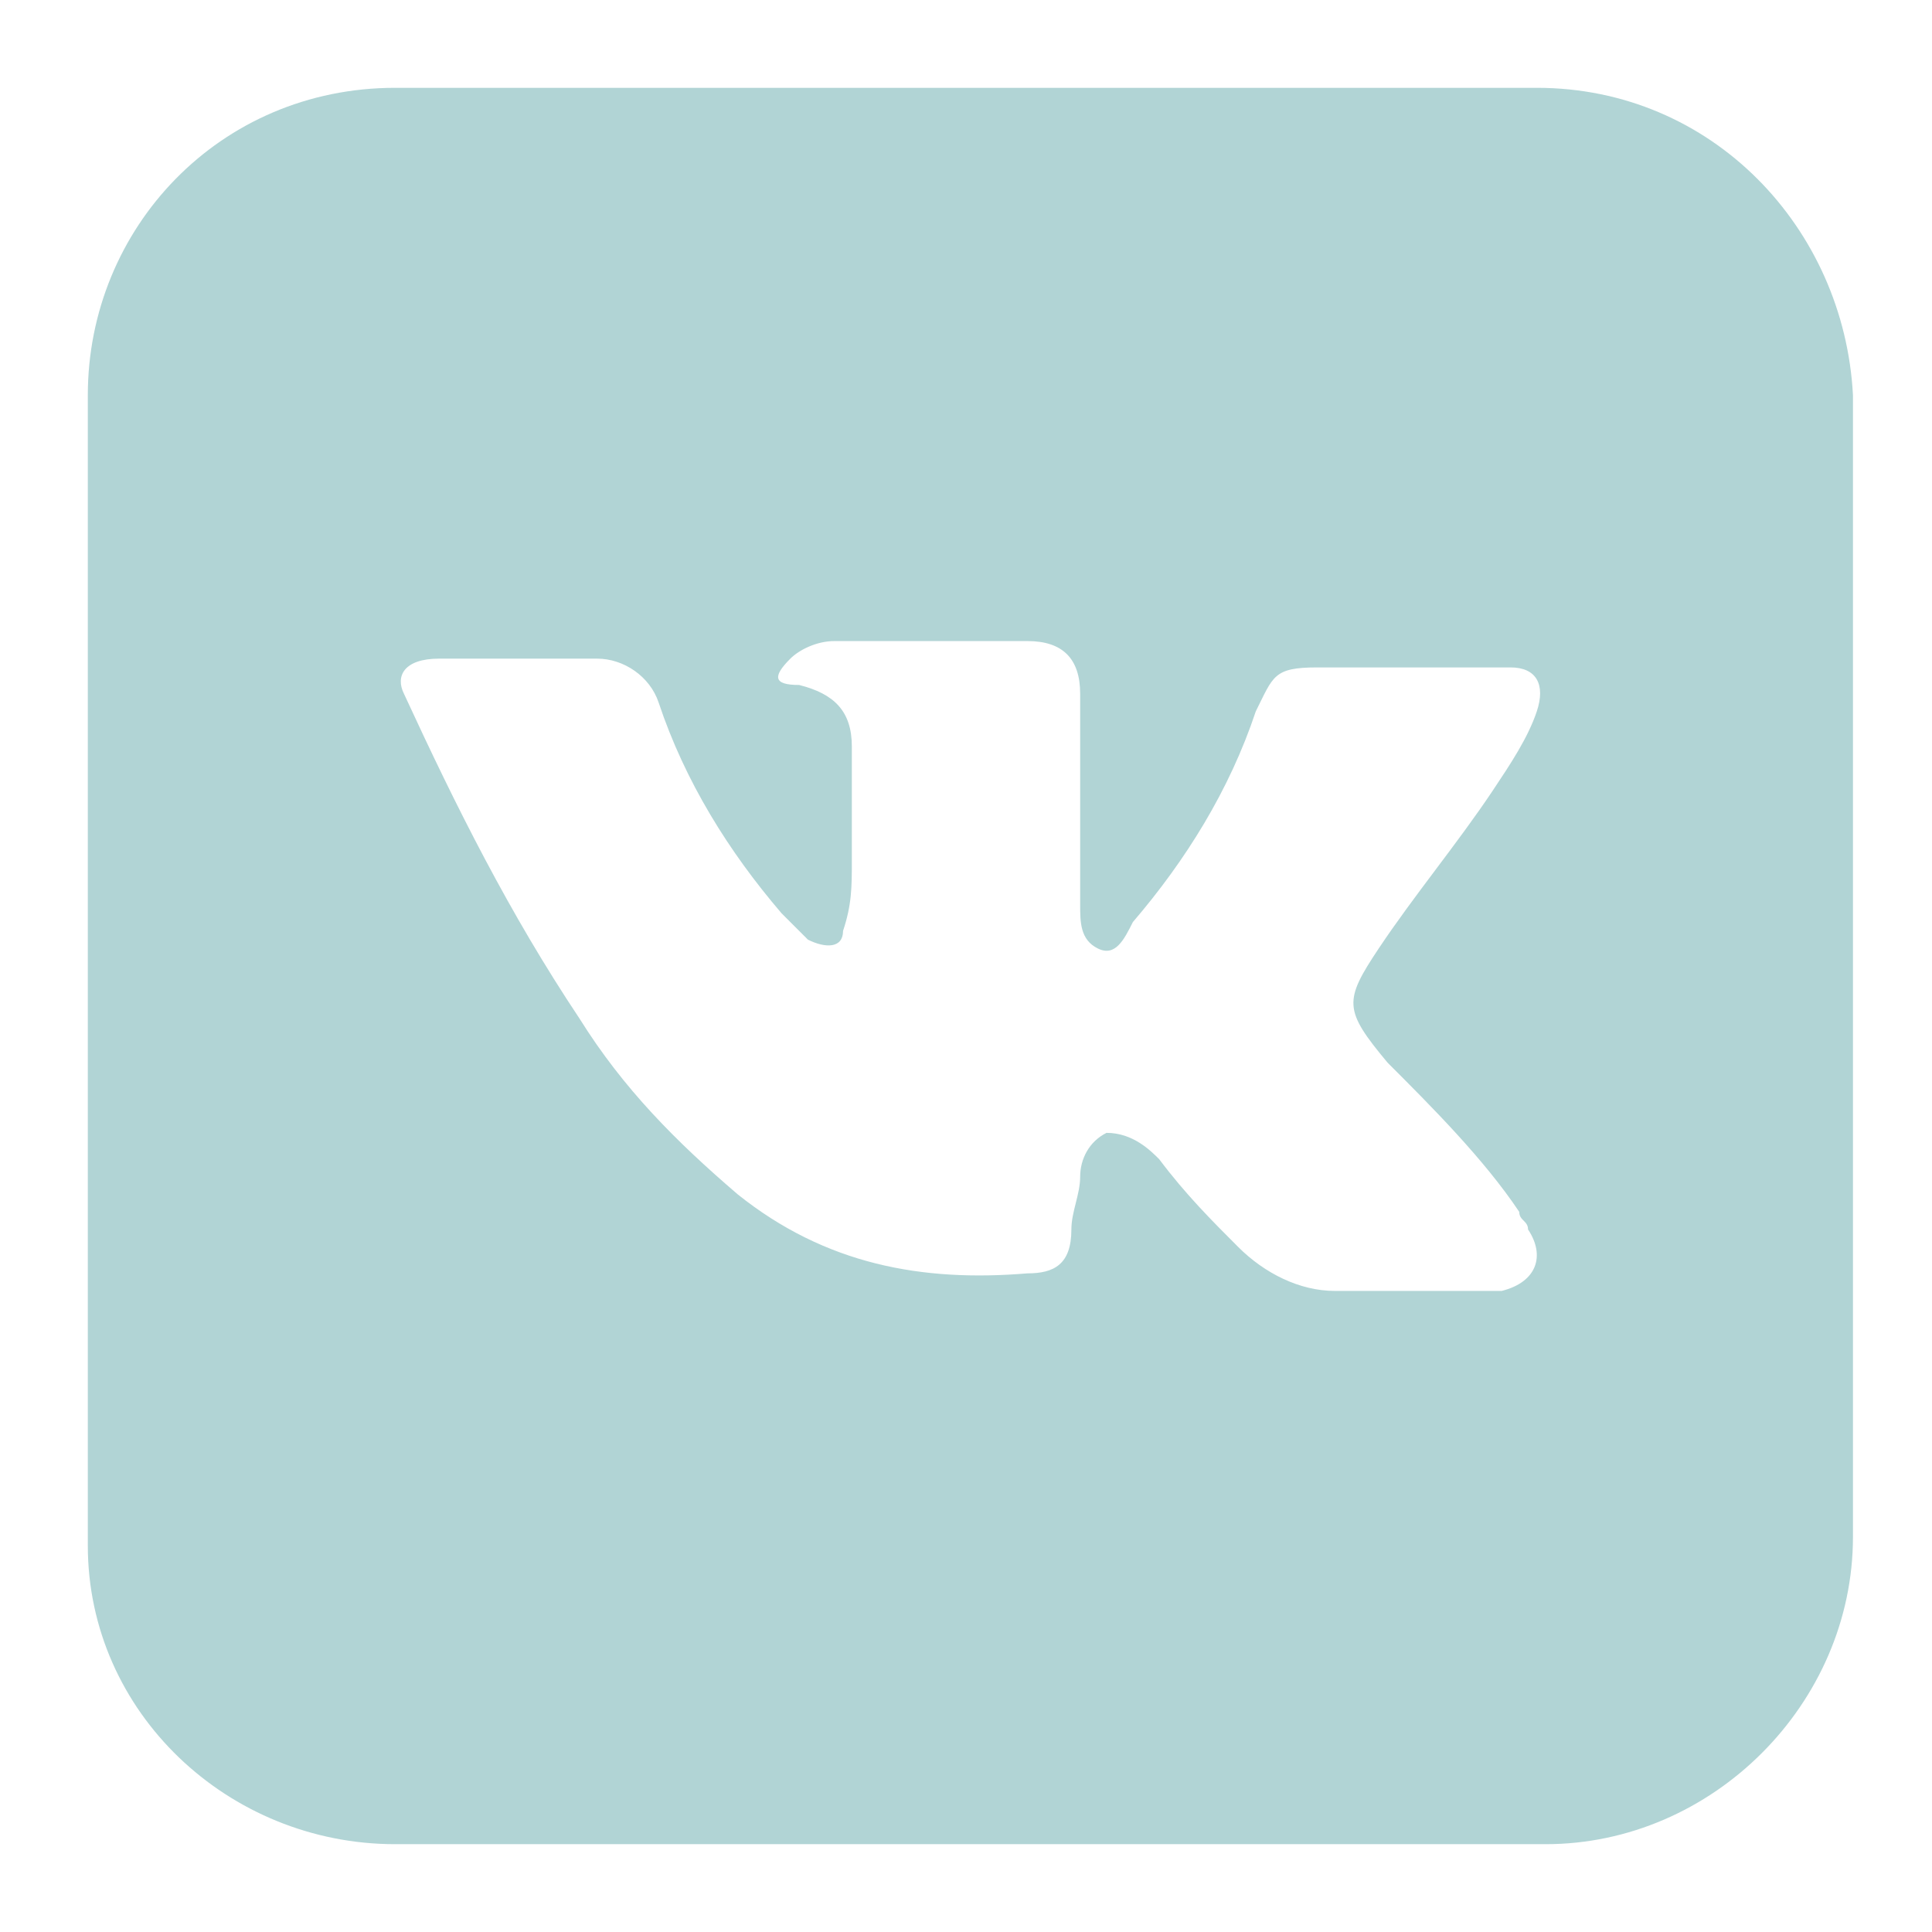<?xml version="1.0" encoding="UTF-8"?> <svg xmlns="http://www.w3.org/2000/svg" width="88" height="88" viewBox="0 0 88 88" fill="none"> <path d="M70 4H18C10 4 4 10.4 4 18V70.4C4 78 10.4 84 18 84H70.4C78 84 84.4 77.6 84.4 70V18C84 10.4 78 4 70 4ZM68.4 58.8C68 58.8 67.6 58.8 67.2 58.8C64.8 58.8 62.8 58.8 60.8 58.8C59.2 58.8 57.6 58 56.4 56.8C55.2 55.6 54 54.4 52.8 52.8C52.4 52.4 51.6 51.6 50.4 51.6C49.6 52 49.2 52.8 49.2 53.6C49.2 54.4 48.8 55.2 48.8 56C48.8 57.6 48 58 46.8 58C42 58.4 37.6 57.6 33.6 54.4C30.8 52 28.4 49.6 26.4 46.4C23.2 41.6 20.8 36.8 18.4 31.6C18 30.8 18.4 30 20 30C22.4 30 24.8 30 27.2 30C28.4 30 29.6 30.8 30 32C31.2 35.6 33.2 38.8 35.6 41.6C36 42 36.4 42.4 36.8 42.8C37.6 43.2 38.4 43.2 38.4 42.4C38.8 41.2 38.8 40.4 38.8 39.2C38.8 37.6 38.8 36 38.8 34C38.8 32.4 38 31.6 36.4 31.2C35.2 31.2 35.2 30.8 36 30C36.4 29.6 37.2 29.2 38 29.2C40.8 29.2 43.6 29.2 46.8 29.2C48.4 29.2 49.2 30 49.2 31.6C49.2 33.2 49.2 34.4 49.2 36C49.2 37.6 49.2 39.2 49.2 41.2C49.2 42 49.2 42.8 50 43.2C50.8 43.6 51.2 42.8 51.6 42C54 39.2 56 36 57.2 32.4C58 30.8 58 30.4 60 30.4C62.4 30.4 64.8 30.4 67.6 30.4C68 30.4 68.4 30.4 68.8 30.4C70 30.4 70.4 31.2 70 32.4C69.6 33.6 68.8 34.8 68 36C66.4 38.4 64.4 40.8 62.8 43.2C61.2 45.6 61.2 46 63.2 48.4C65.2 50.4 67.6 52.8 69.2 55.2C69.2 55.6 69.6 55.6 69.6 56C70.4 57.2 70 58.4 68.4 58.8Z" fill="#B1D4D5"></path> </svg> 